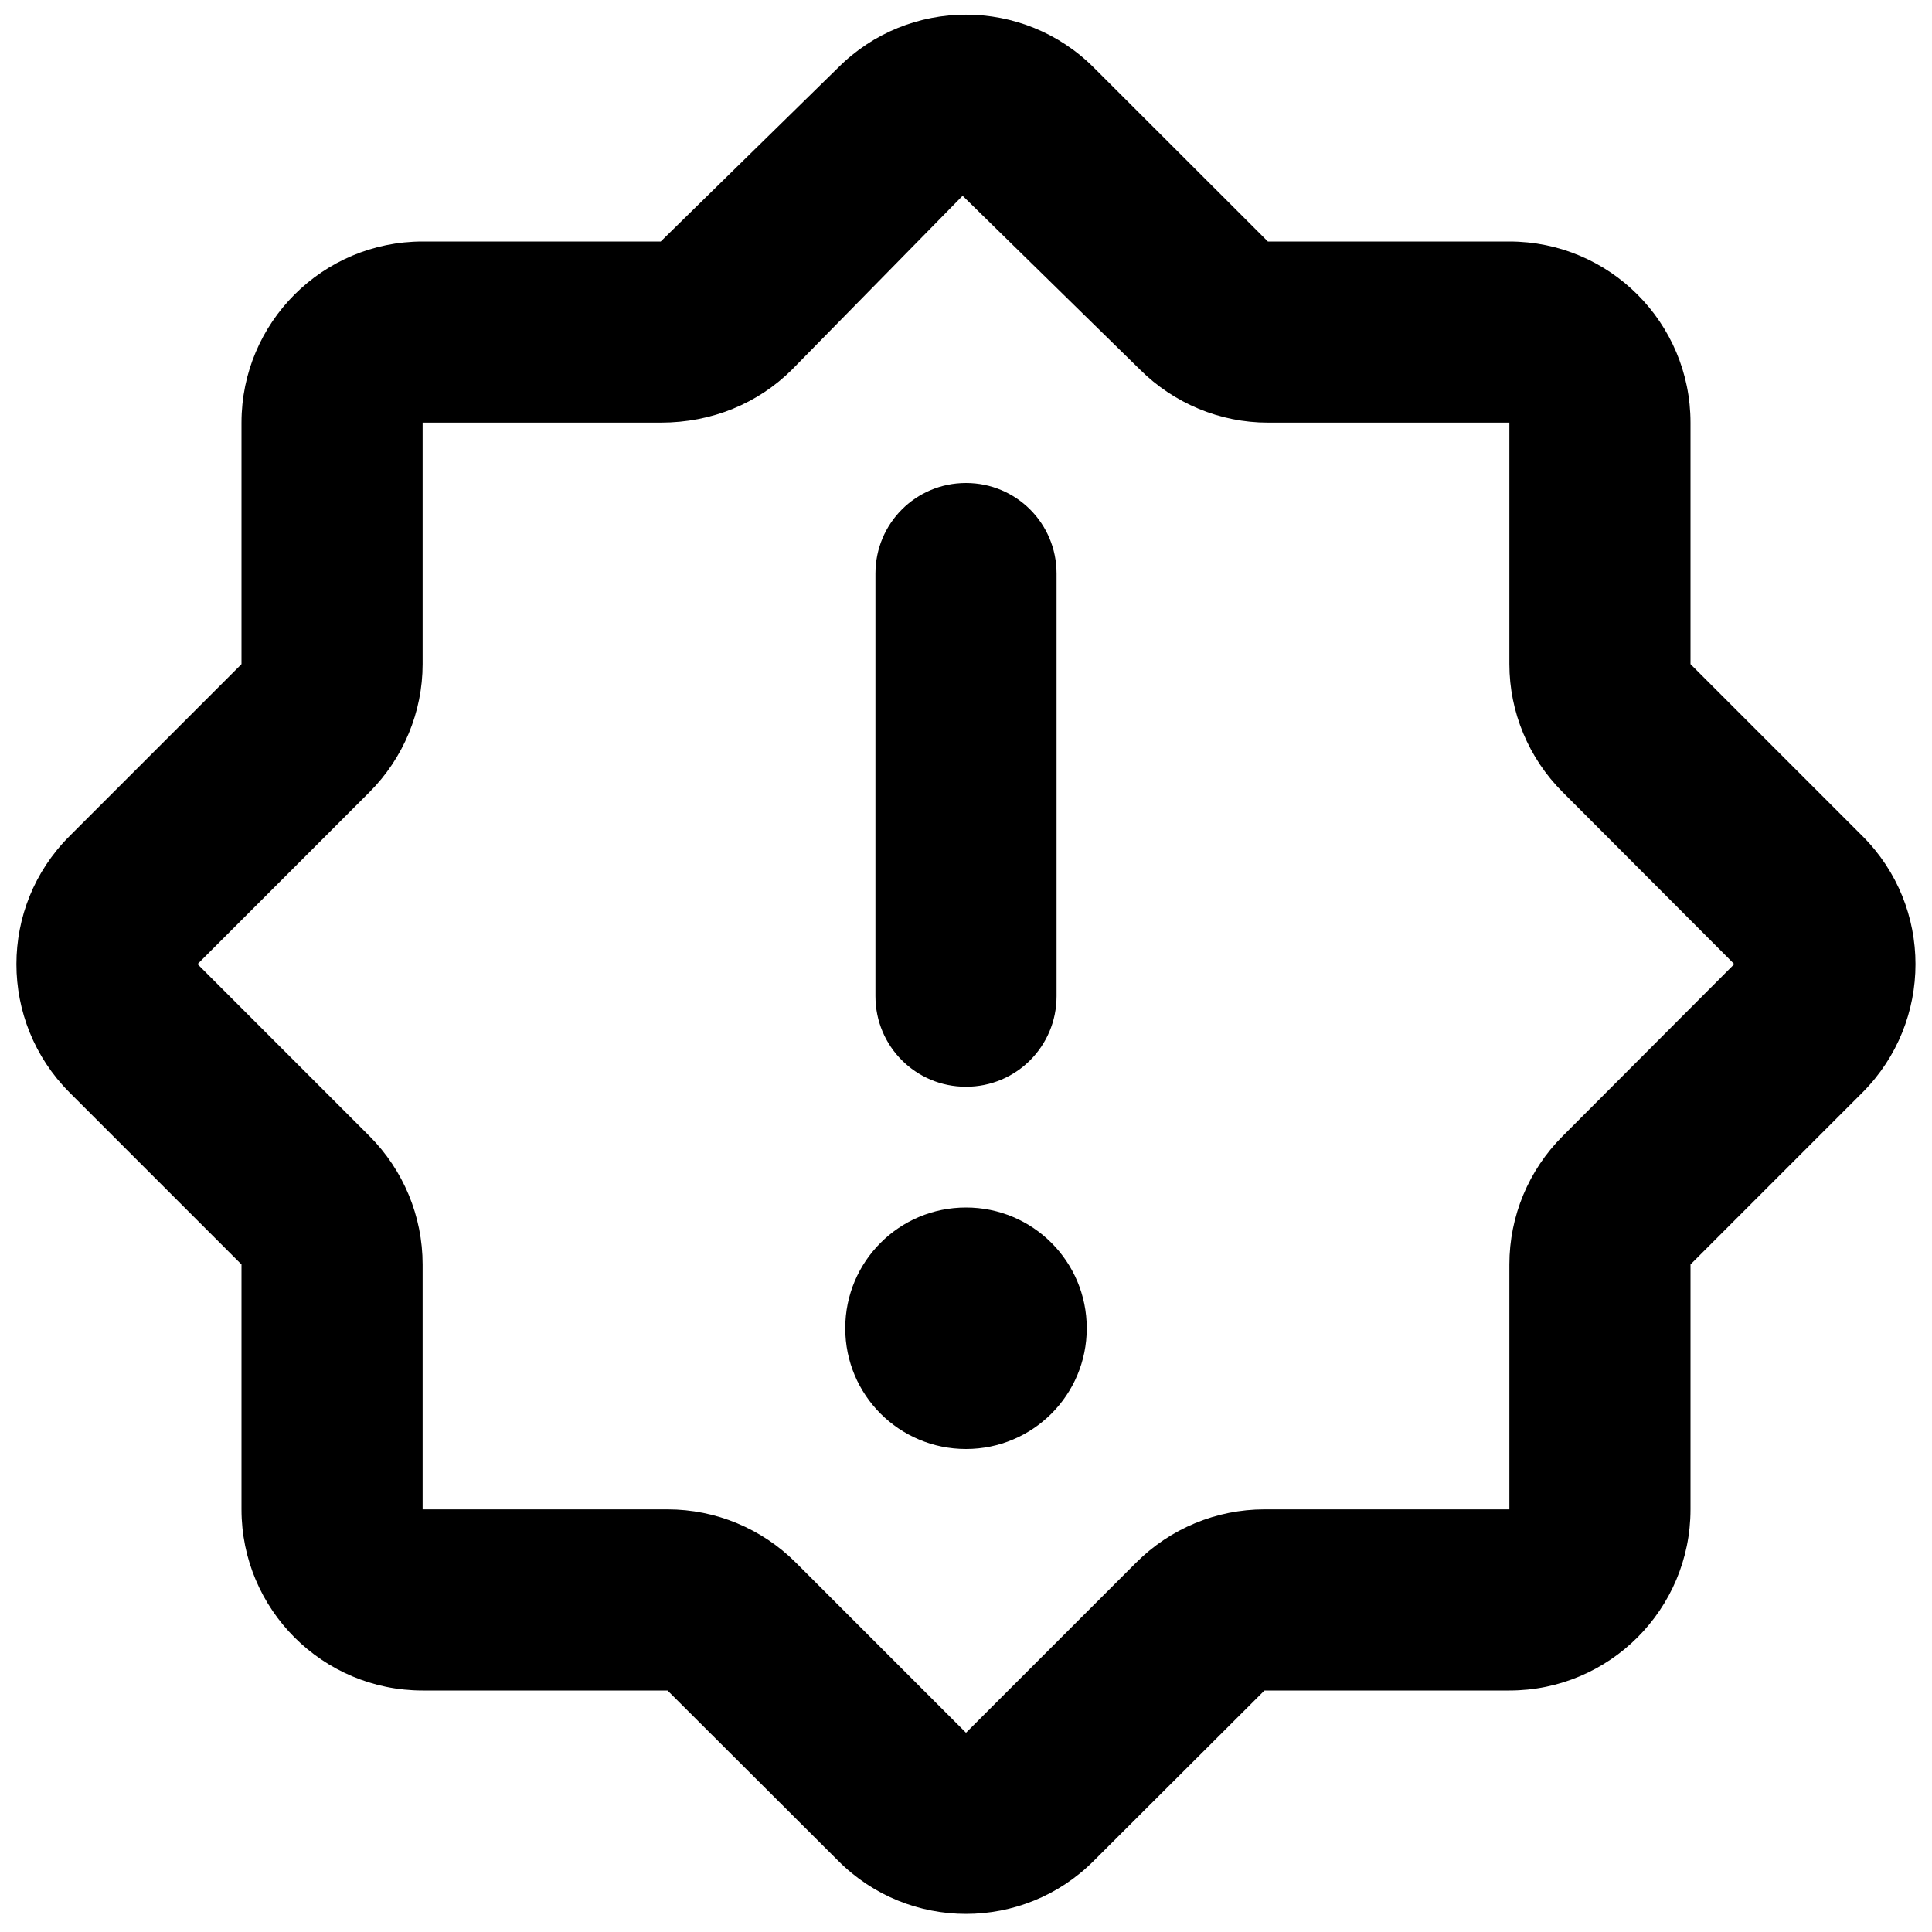<svg xmlns="http://www.w3.org/2000/svg" viewBox="0 0 512 512"><!--! Font Awesome Pro 6.1.1 by @fontawesome - https://fontawesome.com License - https://fontawesome.com/license (Commercial License) Copyright 2022 Fonticons, Inc. --><path d="M256 128C269.3 128 280 138.7 280 152V264C280 277.3 269.3 288 256 288C242.7 288 232 277.3 232 264V152C232 138.7 242.7 128 256 128V128zM288 352C288 369.7 273.7 384 256 384C238.3 384 224 369.7 224 352C224 334.3 238.3 320 256 320C273.7 320 288 334.3 288 352zM336 64H400C426.5 64 448 85.49 448 112V176L493.6 221.6C512.3 240.3 512.3 270.7 493.6 289.5L448 335.1V400C448 426.5 426.5 448 400 448H335.1L289.9 493.1C271.2 511.9 240.8 511.9 222.1 493.1L176.9 448H112C85.49 448 64 426.5 64 400V335.1L18.41 289.5C-.333 270.7-.333 240.3 18.41 221.6L64 176V112C64 85.49 85.49 64 112 64H175.1L222.1 17.94C240.8-.803 271.2-.803 289.9 17.94L336 64zM112 112V176C112 188.7 106.9 200.9 97.94 209.9L52.35 255.5L97.94 301.1C106.9 310.1 112 322.3 112 335.1V400H176.9C189.7 400 201.9 405.1 210.9 414.1L256 459.2L301.1 414.1C310.1 405.1 322.3 400 335.1 400H400V335.1C400 322.3 405.1 310.1 414.1 301.1L459.6 255.5L414.1 209.9C405.1 200.9 400 188.7 400 176V112H336C323.3 112 311.1 106.9 302.1 97.94L255.1 51.88L209.9 97.94C200.9 106.9 188.7 112 175.1 112L112 112z"/></svg>